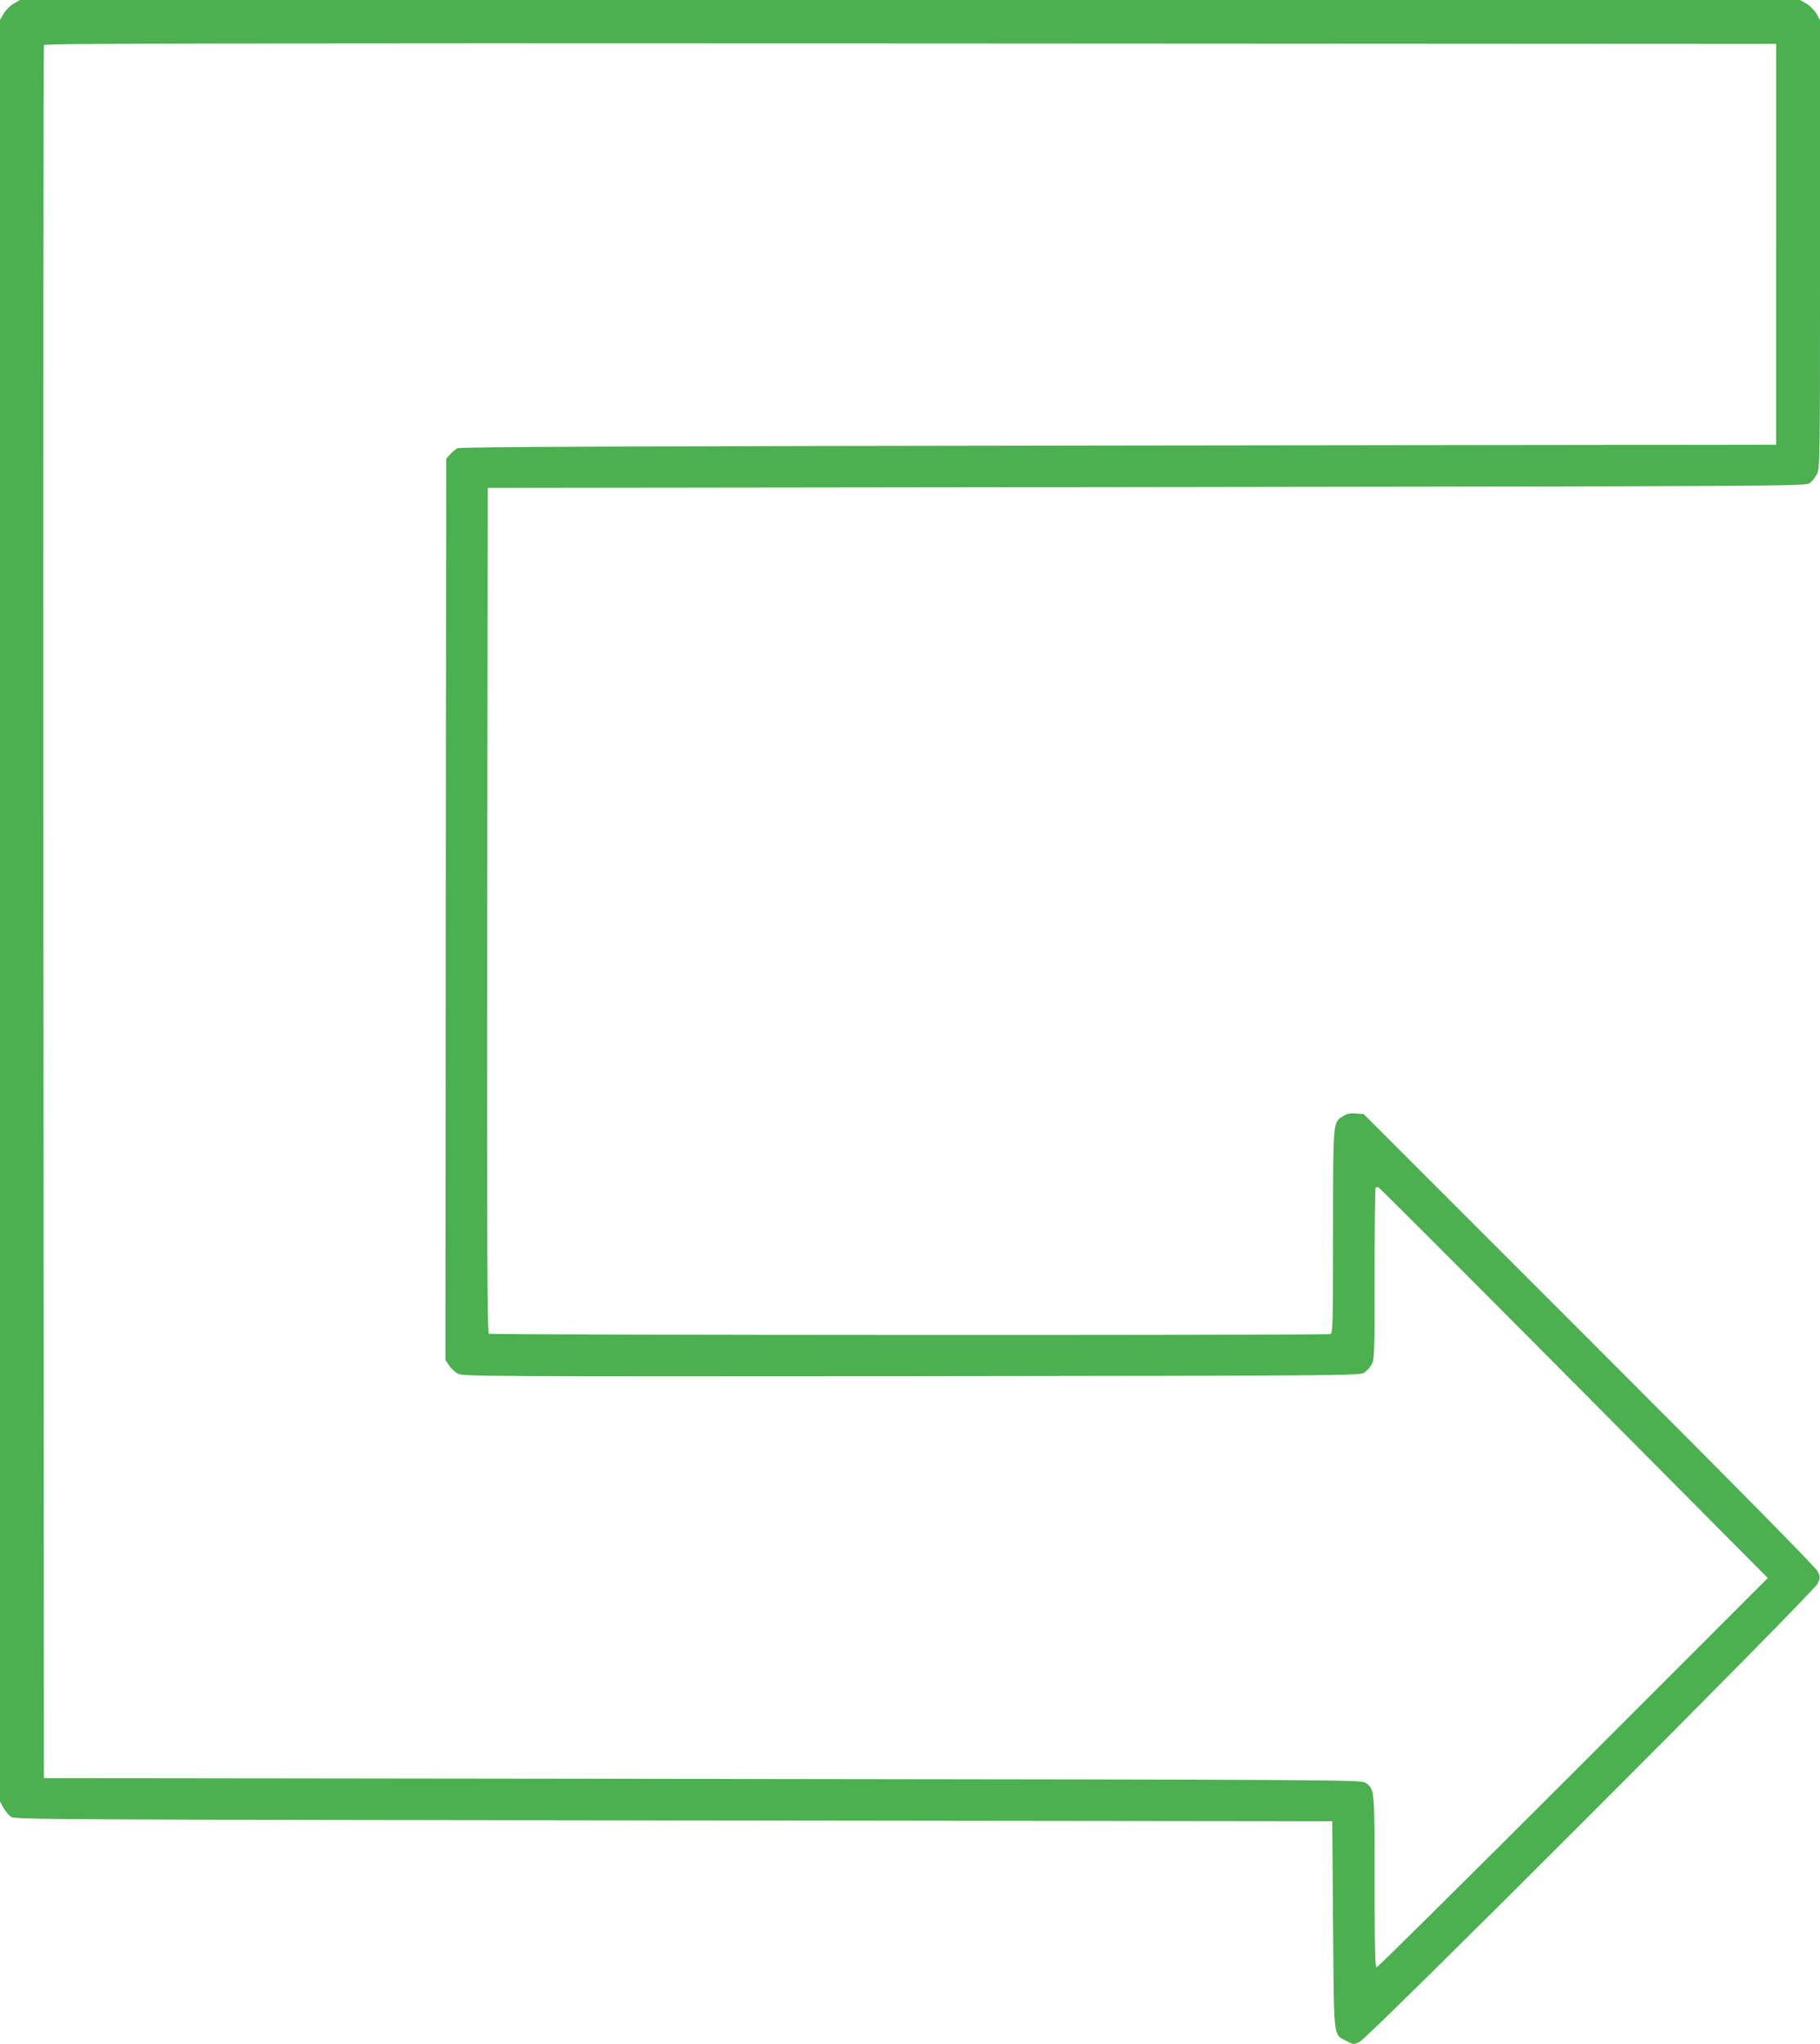 <?xml version="1.0" standalone="no"?>
<!DOCTYPE svg PUBLIC "-//W3C//DTD SVG 20010904//EN"
 "http://www.w3.org/TR/2001/REC-SVG-20010904/DTD/svg10.dtd">
<svg version="1.0" xmlns="http://www.w3.org/2000/svg"
 width="1140pt" height="1280pt" viewBox="0 0 1140 1280"
 preserveAspectRatio="xMidYMid meet">
<g transform="translate(0,1280) scale(0.1,-0.1)"
fill="#4caf50" stroke="none">
<path d="M85 12777 c-22 -13 -49 -40 -62 -62 l-23 -40 0 -5579 0 -5578 22 -39
c12 -22 33 -47 47 -57 25 -16 252 -17 4151 -22 l4125 -5 5 -650 c6 -732 0
-681 84 -726 43 -23 45 -23 83 -5 54 24 2843 2814 2868 2869 17 36 17 40 1 76
-12 25 -471 491 -1431 1451 l-1413 1413 -48 4 c-37 3 -57 -1 -82 -17 -63 -39
-62 -24 -62 -724 0 -569 -2 -634 -16 -640 -24 -9 -5257 -7 -5272 2 -10 7 -12
544 -10 2653 l3 2644 4125 5 c3921 5 4127 6 4153 23 15 9 36 35 47 57 20 39
20 56 20 1442 l0 1403 -23 40 c-13 22 -40 49 -62 62 l-40 23 -5575 0 -5575 0
-40 -23z m11040 -1507 l0 -1255 -4120 -5 c-3096 -4 -4125 -8 -4140 -17 -11 -6
-31 -23 -45 -38 l-25 -27 -3 -2822 -2 -2823 23 -34 c12 -19 38 -42 57 -52 33
-16 184 -17 2840 -15 2685 3 2807 4 2833 21 16 10 37 32 47 50 19 31 20 54 20
568 0 295 3 538 6 542 3 3 12 3 19 1 7 -3 558 -554 1225 -1225 l1213 -1221
-1219 -1219 c-670 -670 -1225 -1219 -1231 -1219 -10 0 -13 113 -13 535 0 583
0 582 -56 620 -29 20 -82 20 -4154 25 l-4125 5 -3 5420 c-1 2981 0 5426 3
5433 3 10 1094 12 5427 10 l5423 -3 0 -1255z"/>
</g>
</svg>
